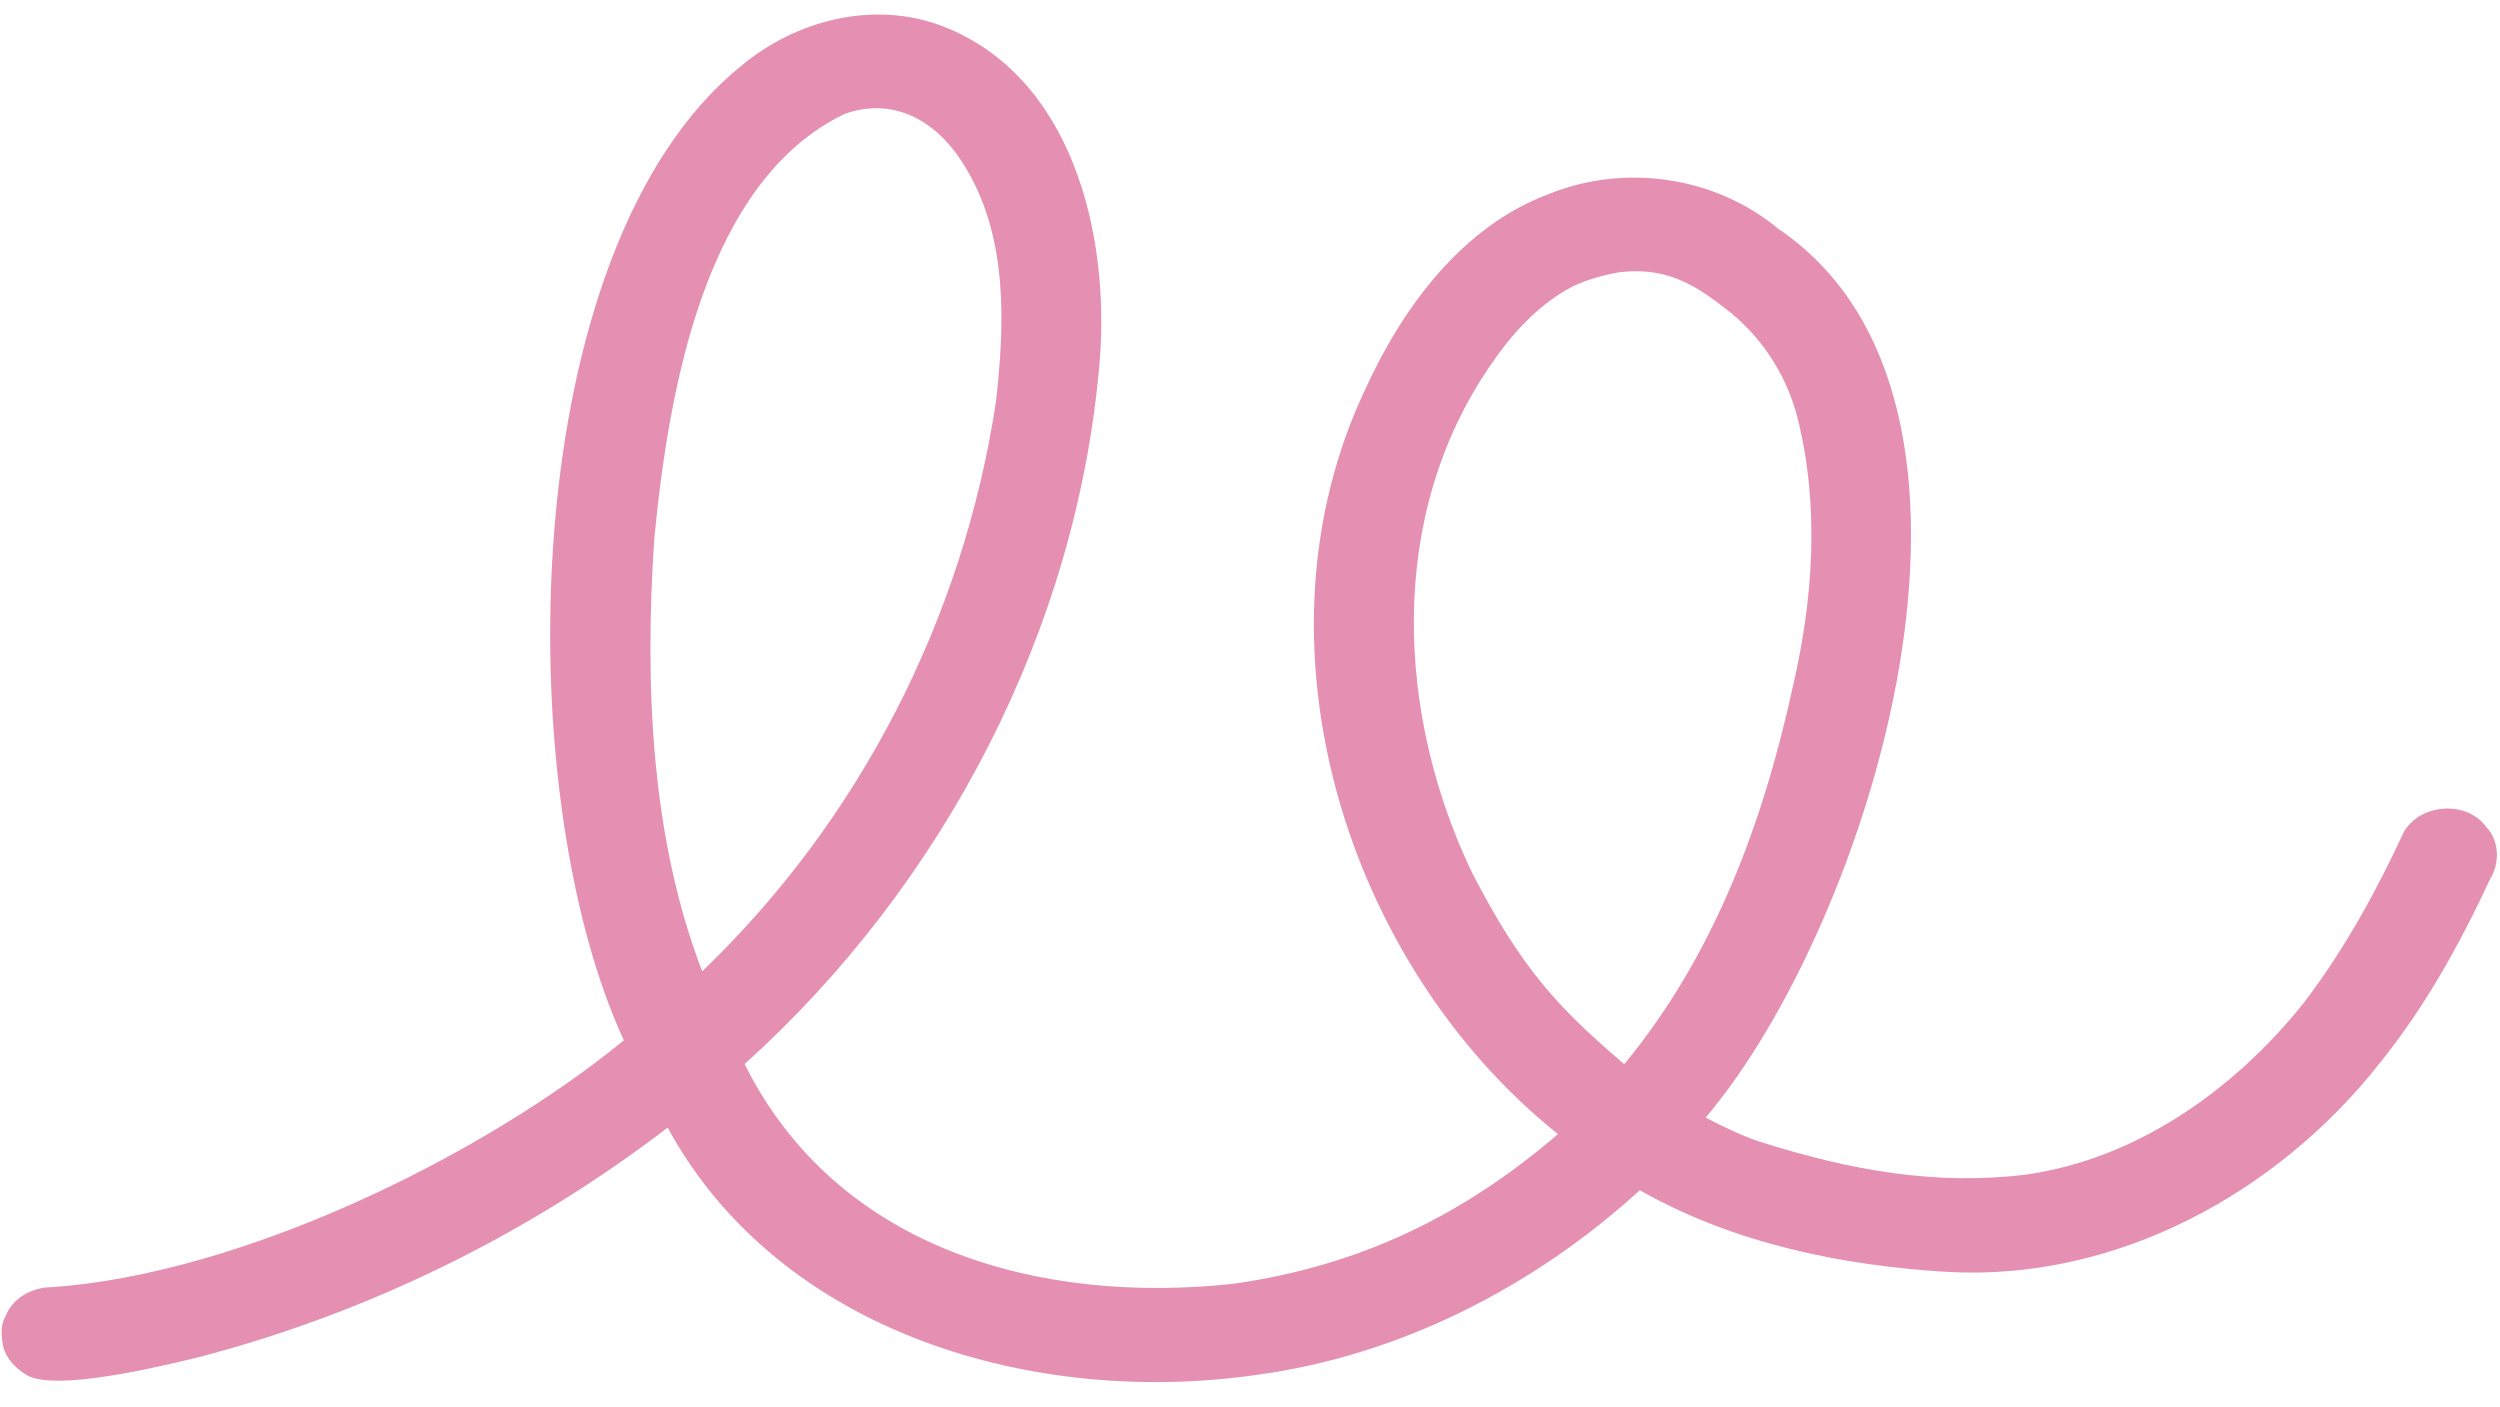 <?xml version="1.0" encoding="UTF-8" standalone="no"?><svg xmlns="http://www.w3.org/2000/svg" xmlns:xlink="http://www.w3.org/1999/xlink" fill="#e590b2" height="2818.8" preserveAspectRatio="xMidYMid meet" version="1" viewBox="-2.8 800.9 5009.0 2818.8" width="5009" zoomAndPan="magnify"><g id="change1_1"><path d="M4978.55,2457.56c-39.16-53.36-131.14-46.94-164.69,9.53c-55.24,119.22-118.89,235.16-198.48,340.09 c-138.95,175.57-336.97,316.85-562.09,347.64c-175.04,20.6-342.64-6.88-530.63-66.55c-37.41-12.58-73.13-30.07-108.07-48.11 c329.13-387.99,657.87-1433.43,145.81-1780.72c-127.14-105.47-307.43-131.4-460-69.75c-173.76,64.75-292.63,226.94-367.45,390.49 c-240.16,506.08-41.03,1151.48,385.81,1493.05c-187.26,160.58-392.57,263.22-650.32,299.85c-386.69,42.01-793.8-68.46-979.37-440.19 c399.83-360.31,667.97-873,711.84-1412.28c19.21-253.11-55.65-566.7-314.96-667.19c-137.49-52.53-294.69-12.67-405.15,80.76 c-452.42,367.06-464.04,1454.22-233.62,1951.04c-282.15,231.16-764.61,468.28-1147.25,494.73c-37.53-0.13-78.08,21.68-91.29,57.88 c-11.42,17.79-8.78,41.56-5.03,61.31c6.47,24.55,24.78,42.99,45.9,56.27c57.76,35.38,273.13-17.9,344.49-34.9 c340.2-88.66,661.68-246.4,940.82-460.26c226.42,414.51,738.42,559.46,1180.98,495.21c285.87-38.57,554.77-176.15,766.9-369.85 c186.85,106.17,403.76,151.08,616.64,163.73c337.92,18.64,661.46-157.46,867.45-420.36c90.23-112.17,159.34-237.31,219.54-366.85 C5006.25,2530.63,5005,2485.25,4978.55,2457.56z M1308.09,1880.46c29.35-302.98,102.69-717.03,381.28-851.31 c106.01-37.56,193.99,21.69,245.87,113.32c81.03,138.29,75.03,308.48,57.5,462.87c-65.73,435.37-273.76,839.46-588.62,1141.66 C1301.44,2480.17,1288.58,2173.94,1308.09,1880.46z M2946.95,2550.18c-151.11-314.76-173.28-713.79,37.44-1018.76 c39.51-58.32,88.69-112.83,149.7-148.92c32.87-19.09,69.96-29.25,107.14-36.05c85.54-10.29,142.65,17.5,208.68,69.44 c72.97,54.09,125.32,132.08,148.23,220.03c45.23,177.74,32.2,366.24-9.43,543.44c-59.38,271.86-158.15,537.17-337.28,753.76 C3116.33,2817.24,3046.3,2741.91,2946.95,2550.18z"/></g></svg>